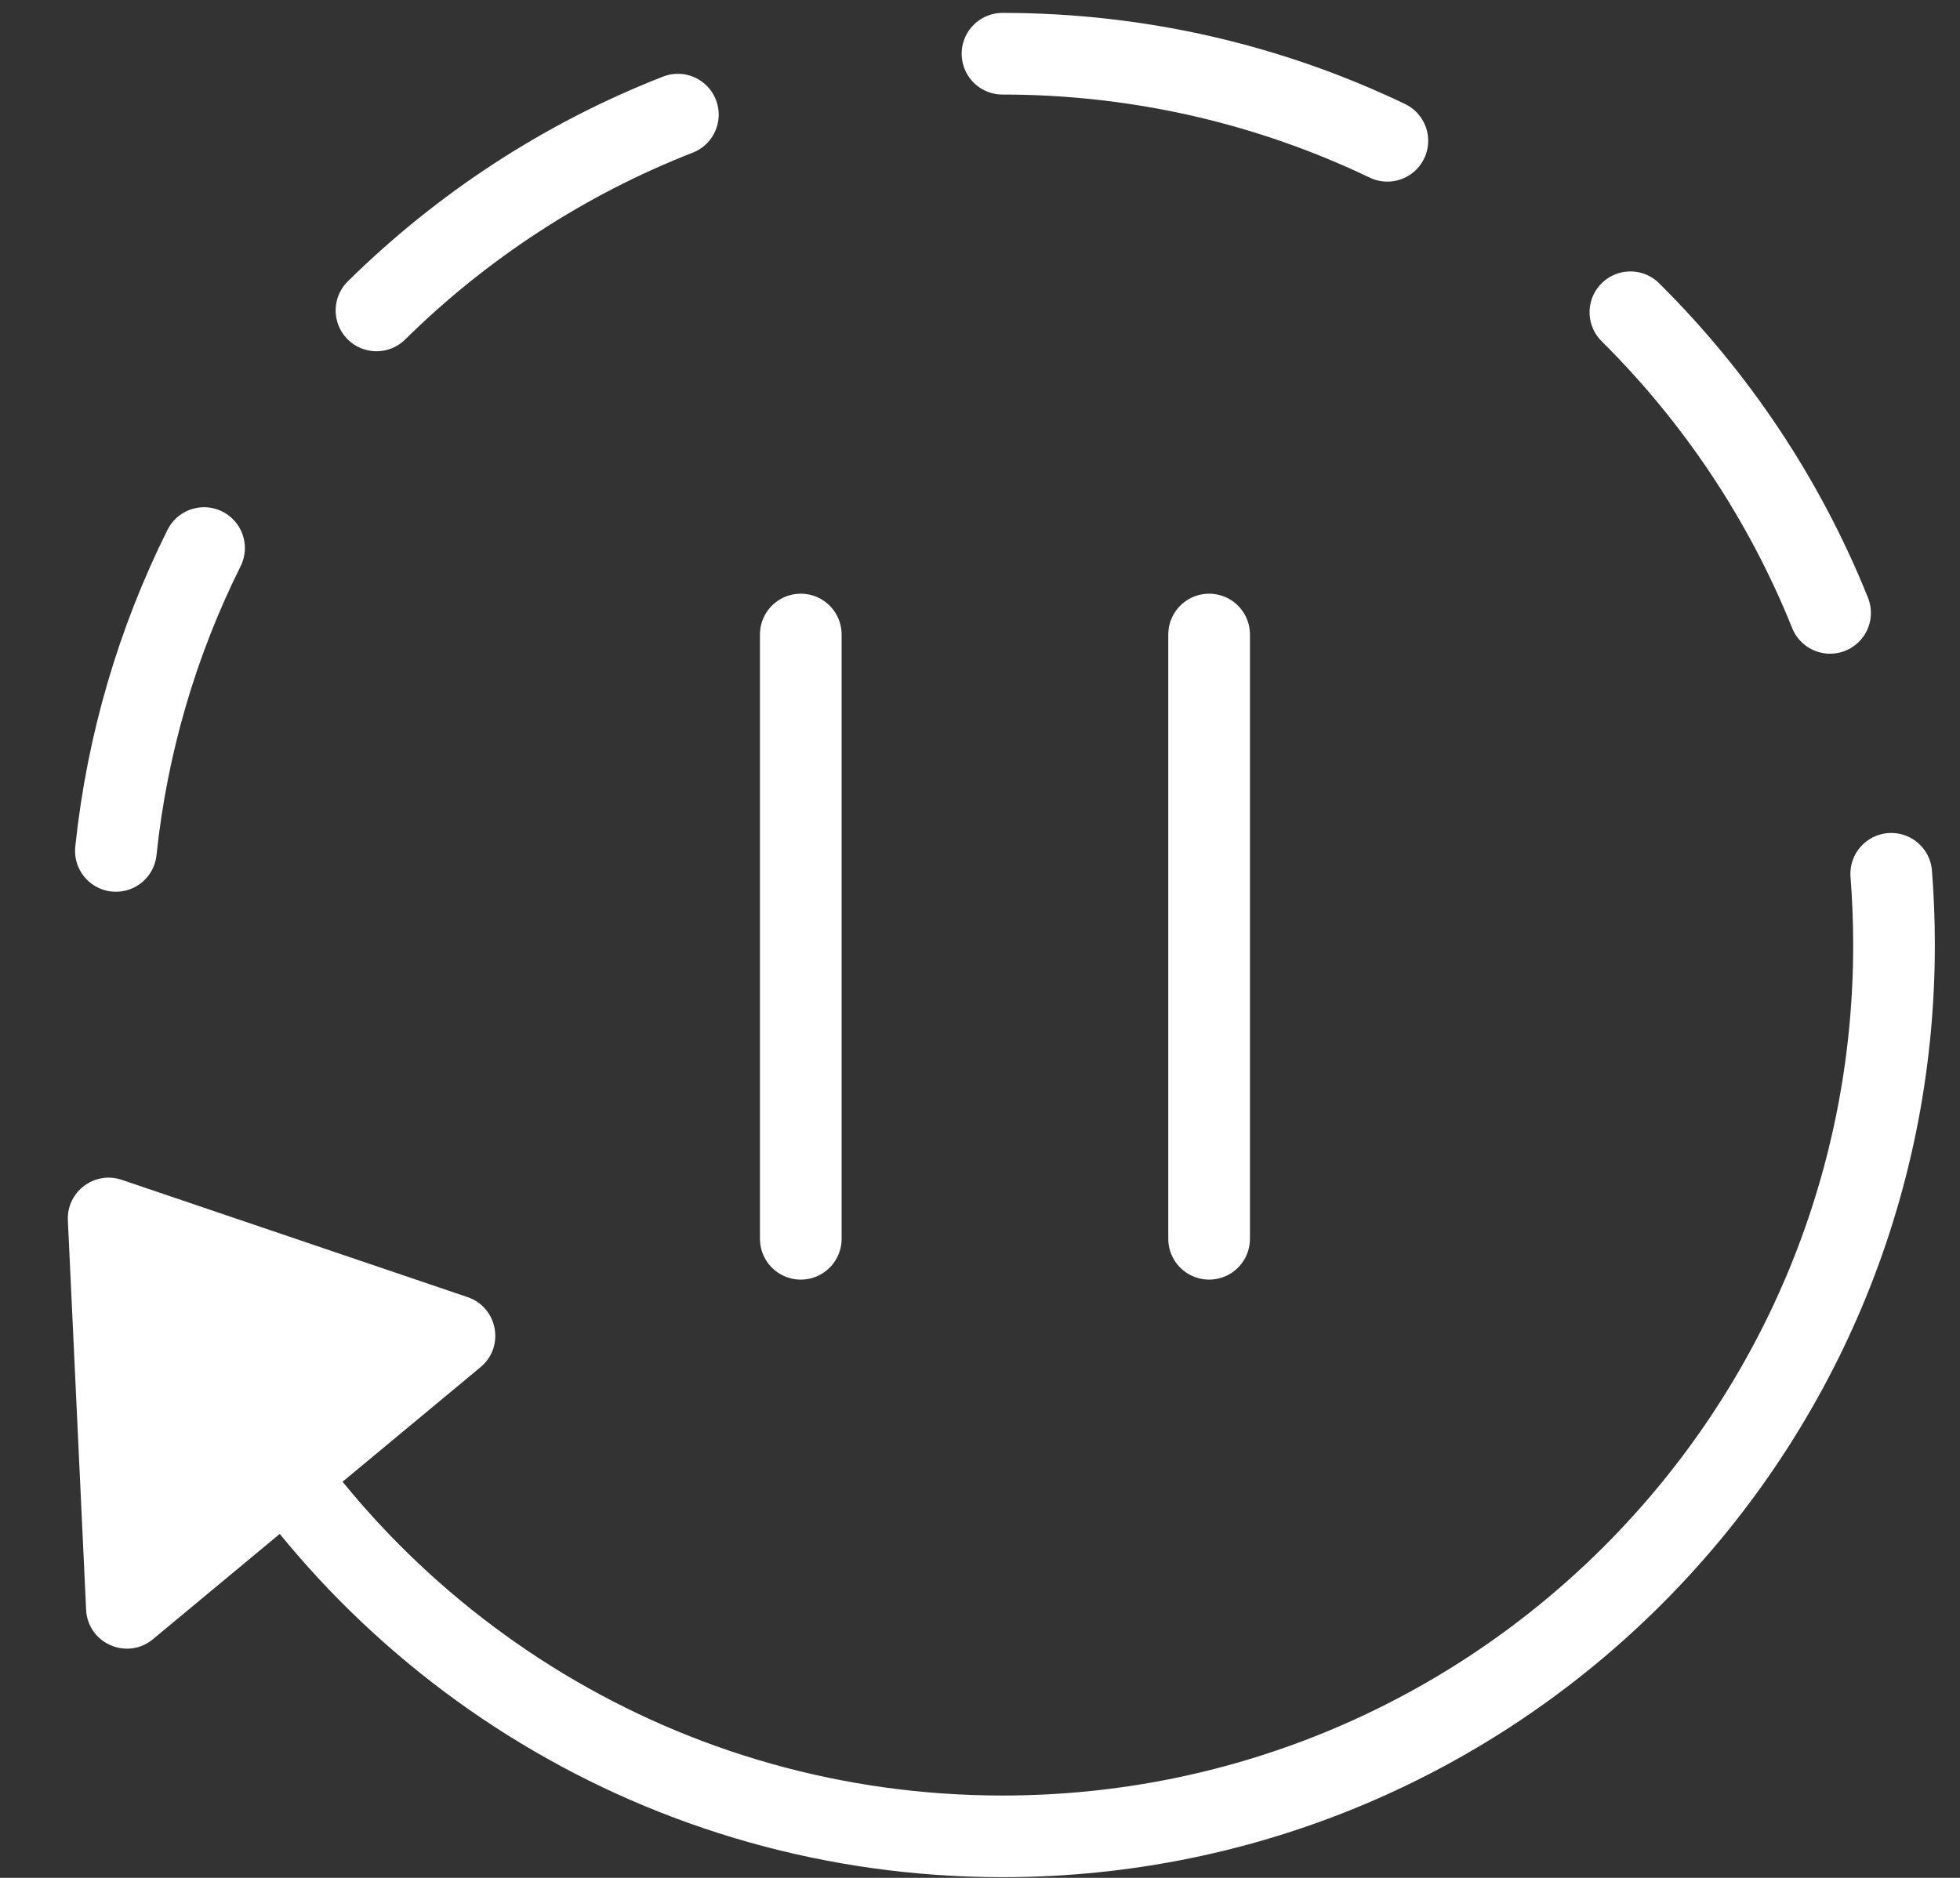 <svg xmlns="http://www.w3.org/2000/svg" fill="none" viewBox="0 0 48 46" height="46" width="48">
<rect x="0" y="0" width="48" height="46" fill="#333333" stroke="none"/>
<path stroke-linecap="round" stroke-width="2" stroke="white" d="M24.551 1.316C27.926 1.316 31.123 2.082 33.976 3.449M39.928 7.649C42.023 9.728 43.699 12.228 44.818 15.013M16.601 2.808C13.817 3.897 11.312 5.541 9.22 7.604M4.997 13.425C3.863 15.701 3.115 18.202 2.838 20.844M46.316 21.404C46.361 21.98 46.384 22.562 46.384 23.149C46.384 35.208 36.609 44.983 24.551 44.983C16.302 44.983 9.121 40.407 5.407 33.656"></path>
<path fill="white" d="M11.768 33.49L3.746 40.153C3.111 40.681 2.147 40.255 2.109 39.431L1.662 29.895C1.629 29.191 2.315 28.675 2.982 28.901L11.451 31.774C12.191 32.026 12.37 32.991 11.768 33.49Z"></path>
<path stroke-linecap="round" stroke-width="2" stroke="white" d="M19.611 15.543V30.345"></path>
<path stroke-linecap="round" stroke-width="2" stroke="white" d="M29.611 15.543V30.345"></path>
</svg>
